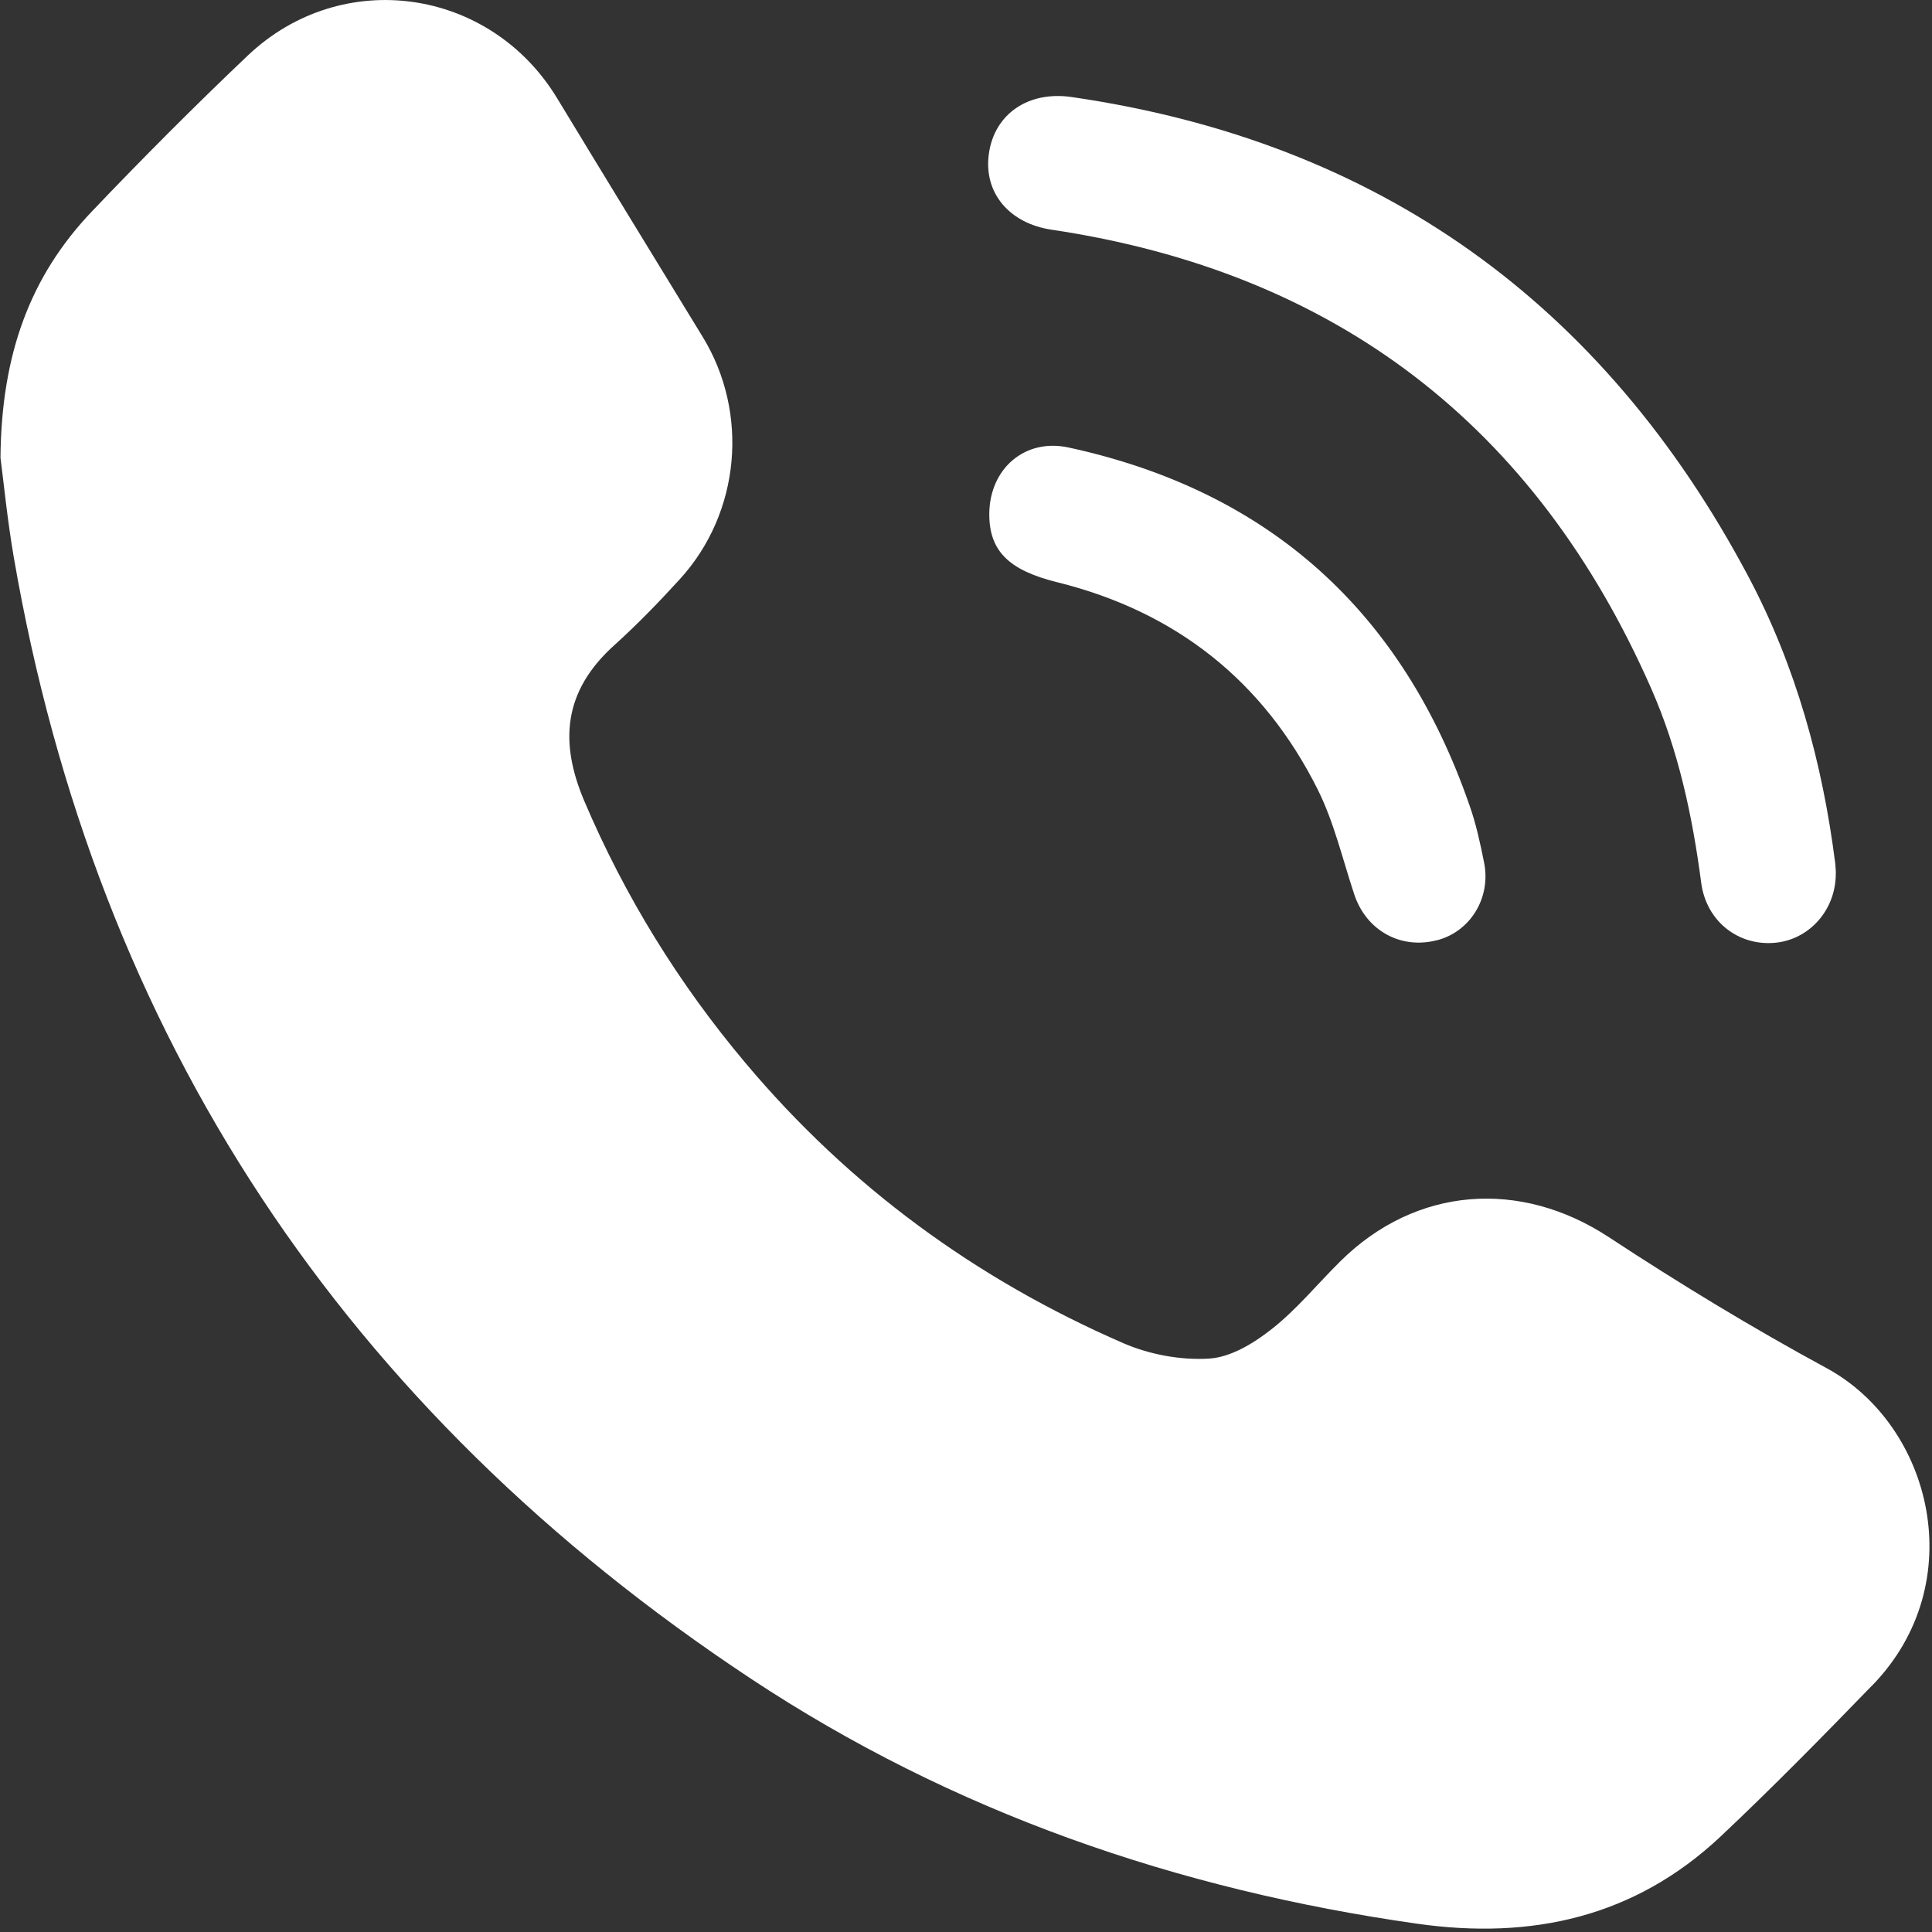 <?xml version="1.0" encoding="UTF-8"?>
<svg id="Layer_1" data-name="Layer 1" xmlns="http://www.w3.org/2000/svg" viewBox="0 0 200 200">
  <rect x="0" y="0" width="200" height="200" fill="#333333" stroke="none"/>
  <path d="M193.83,174.45c-5.15,5.31-10.33,10.59-15.71,15.66-8.9,8.36-19.56,10.72-31.43,9.03-24.83-3.53-48.07-11.53-69-25.39C35.73,145.97,10,107.4,1.42,57.65c-.67-3.92-1.06-7.89-1.37-10.27,.09-10.79,3.12-18.83,9.45-25.48,5.26-5.52,10.64-10.92,16.16-16.16C35.4-3.49,50.74-1.28,57.68,10.18c5,8.25,10.03,16.46,15.06,24.69,4.83,7.89,3.9,18.2-2.34,25.06-2.15,2.36-4.38,4.66-6.74,6.8-5.46,4.87-5.7,10.23-3.18,16.18,4.2,9.88,9.79,18.93,16.7,27.14,10.74,12.78,23.87,22.38,39.14,29.01,2.71,1.17,5.93,1.76,8.84,1.58,2.23-.13,4.62-1.58,6.48-3.05,2.6-2.04,4.74-4.68,7.11-7.02,7.82-7.75,18.63-8.53,27.81-2.49,7.32,4.81,14.84,9.38,22.55,13.56,10.9,5.94,14.97,22.25,4.72,32.82Z" style="fill: #ffffff;"/>
  <path d="M190.04,90.36c.04,3.83-2.75,6.93-6.33,7.24-3.81,.33-7.08-2.27-7.6-6.2-.91-6.93-2.36-13.73-5.18-20.13-11.96-27.19-32.62-43.09-62.06-47.49-4.4-.65-7.08-3.84-6.5-7.88,.58-4.12,4.1-6.52,8.6-5.85,31.78,4.62,55,21.36,70.01,49.61,4.94,9.31,7.69,19.34,9.01,29.77,.04,.37,.04,.72,.06,.93Z" style="fill: #ffffff;"/>
  <path d="M148.75,97.33c-3.75,.98-7.32-1-8.56-4.75-1.21-3.64-2.08-7.43-3.77-10.83-5.63-11.27-14.71-18.43-26.95-21.47-5.03-1.24-7.08-3.23-7.06-7.11,.04-4.63,3.66-7.84,8.23-6.84,20.78,4.51,34.55,17.01,41.49,37.06,.67,1.89,1.1,3.9,1.5,5.89,.74,3.64-1.41,7.17-4.89,8.06Z" style="fill: #ffffff;"/>
</svg>